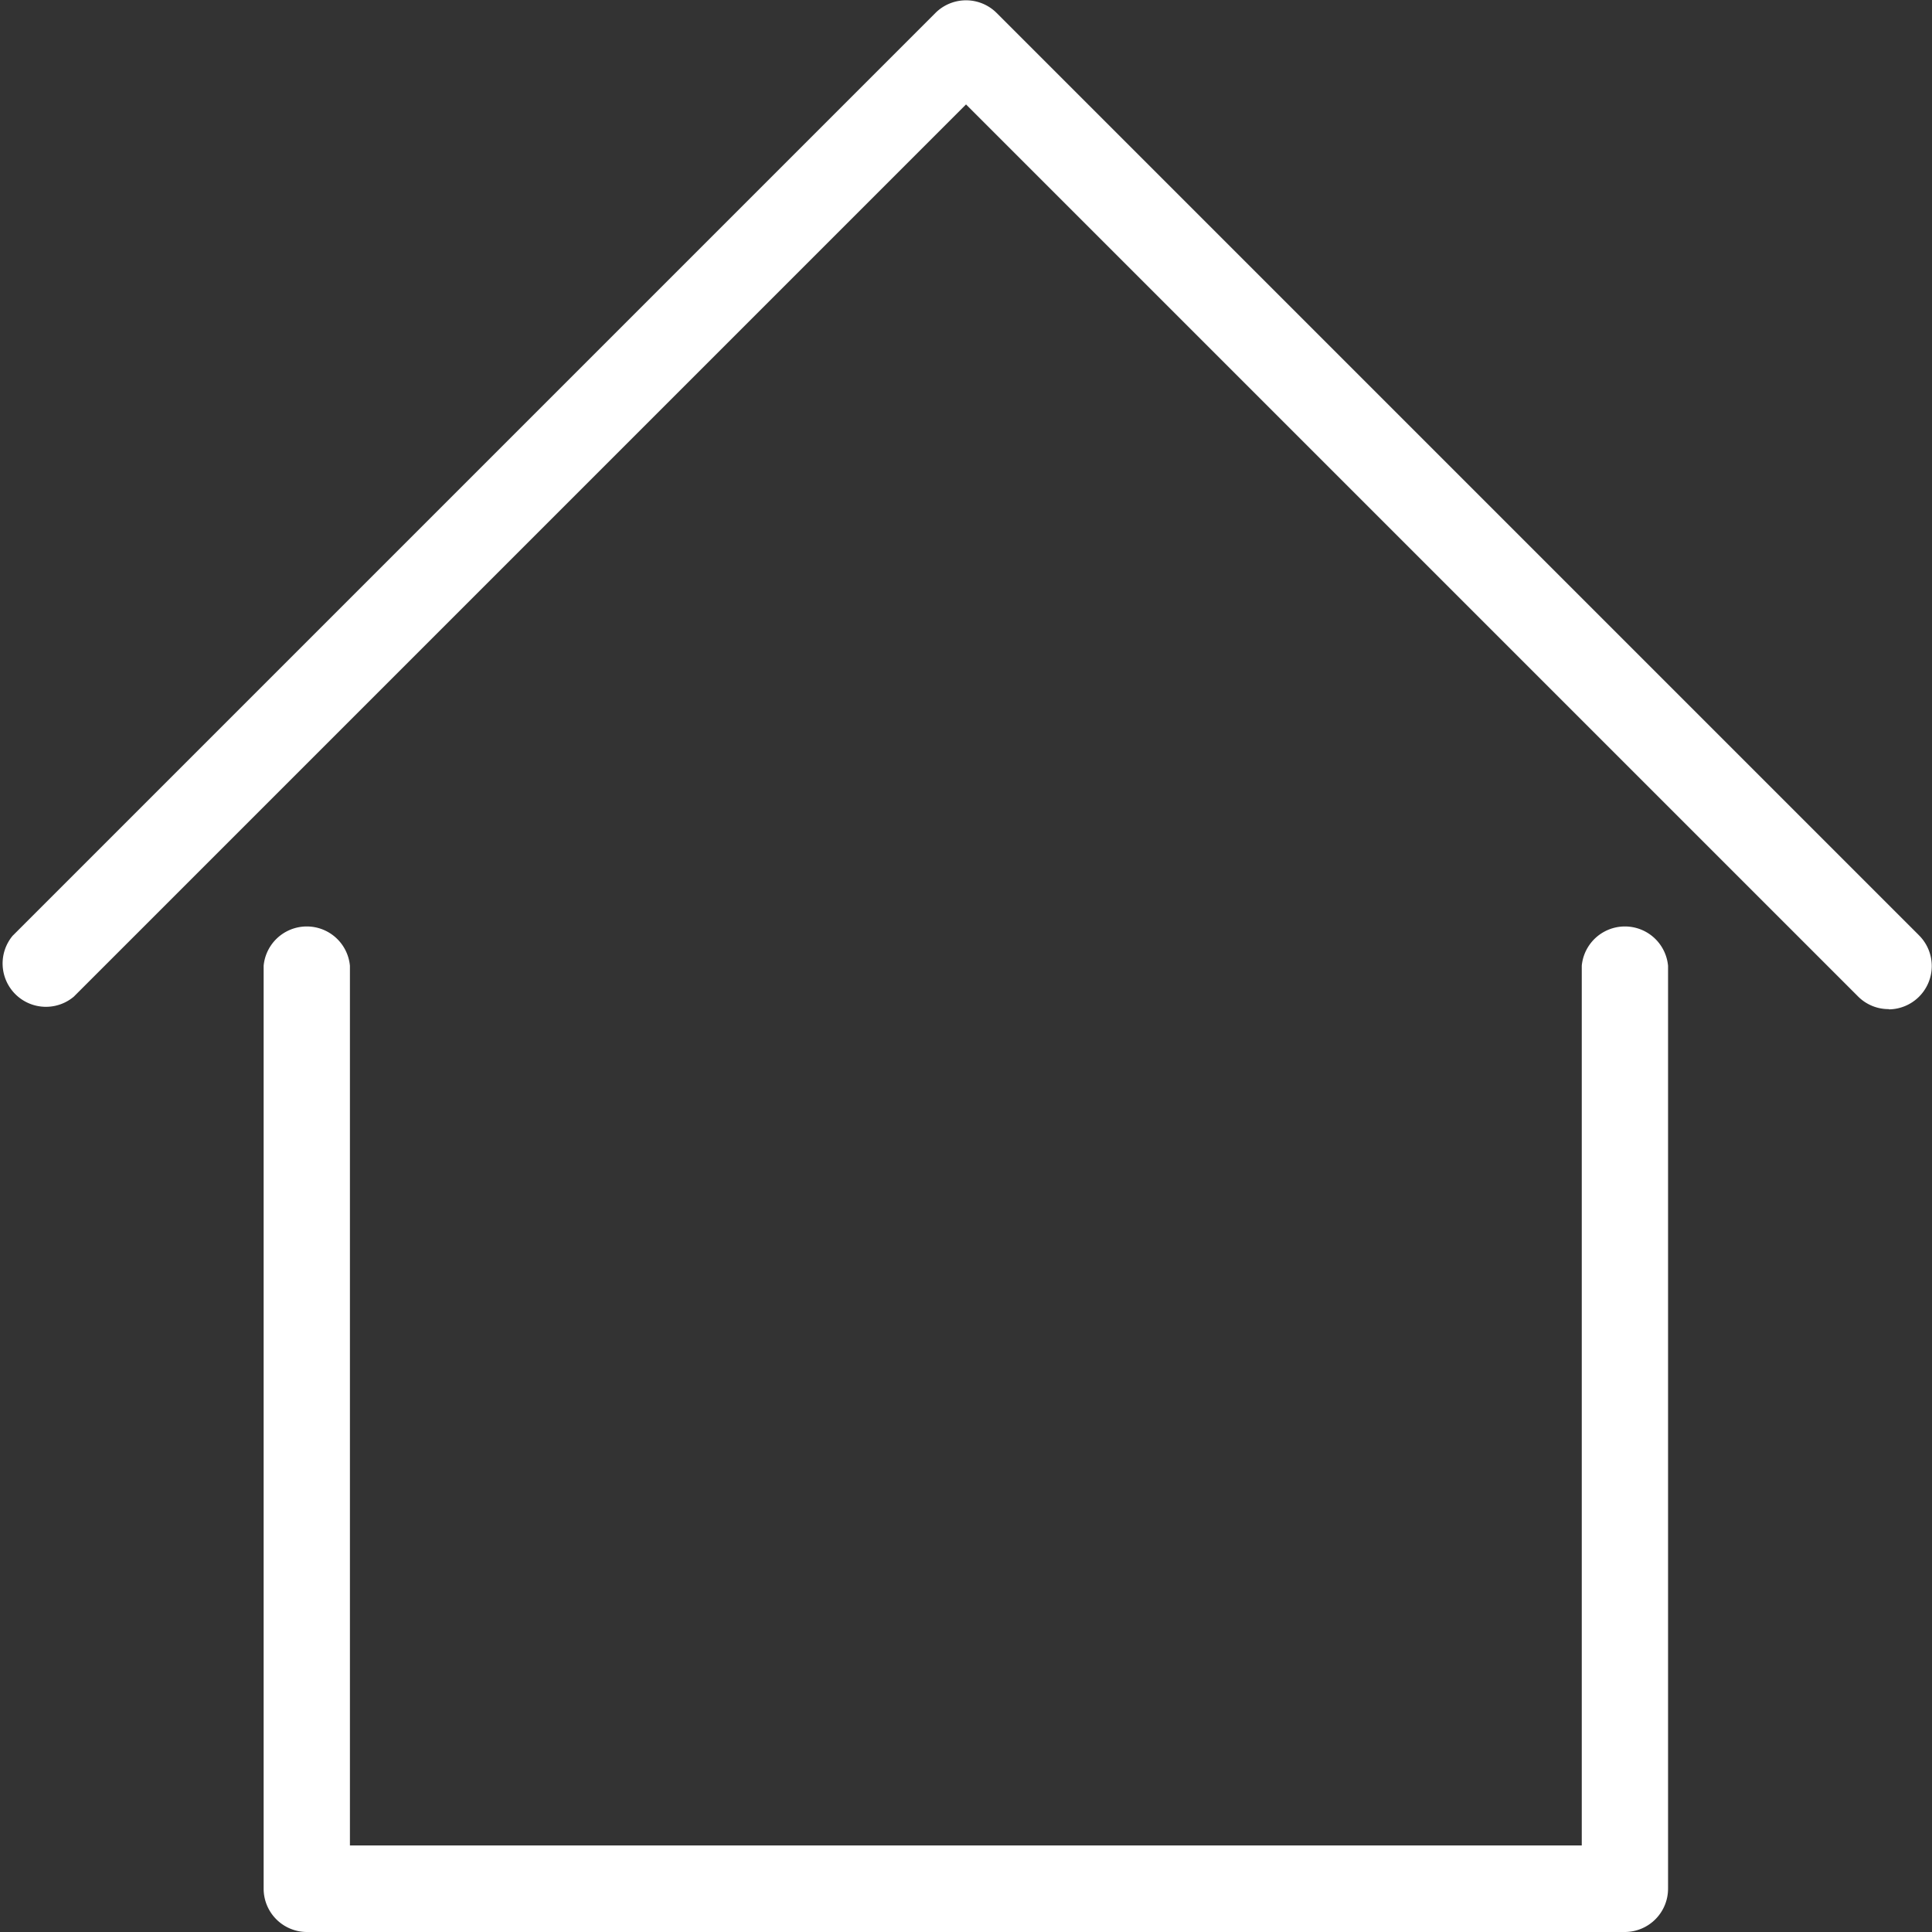 <svg id="Component_5_1" data-name="Component 5 – 1" xmlns="http://www.w3.org/2000/svg" width="31.211" height="31.211" viewBox="0 0 31.211 31.211">
  <rect x="0" y="0" width="31.211" height="31.211" fill="#333333" stroke="none"/>
  <g id="Group_13" data-name="Group 13" transform="translate(-682.841 -1019.298)">
    <path id="Path_4" data-name="Path 4" d="M713.355,1035.6a.694.694,0,0,1-.493-.2l-14.415-14.415L684.032,1035.4a.7.7,0,0,1-.986-.986l14.908-14.908a.7.7,0,0,1,.986,0l14.908,14.908a.7.7,0,0,1-.493,1.19Z" fill="#fff"/>
  </g>
  <g id="Group_14" data-name="Group 14" transform="translate(-682.841 -1019.298)">
    <path id="Path_5" data-name="Path 5" d="M709.095,1050.509H687.8a.7.7,0,0,1-.7-.7V1034.9a.7.7,0,0,1,1.394,0v14.211h19.9V1034.9a.7.7,0,0,1,1.394,0v14.908A.7.7,0,0,1,709.095,1050.509Z" fill="#fff"/>
  </g>
</svg>
